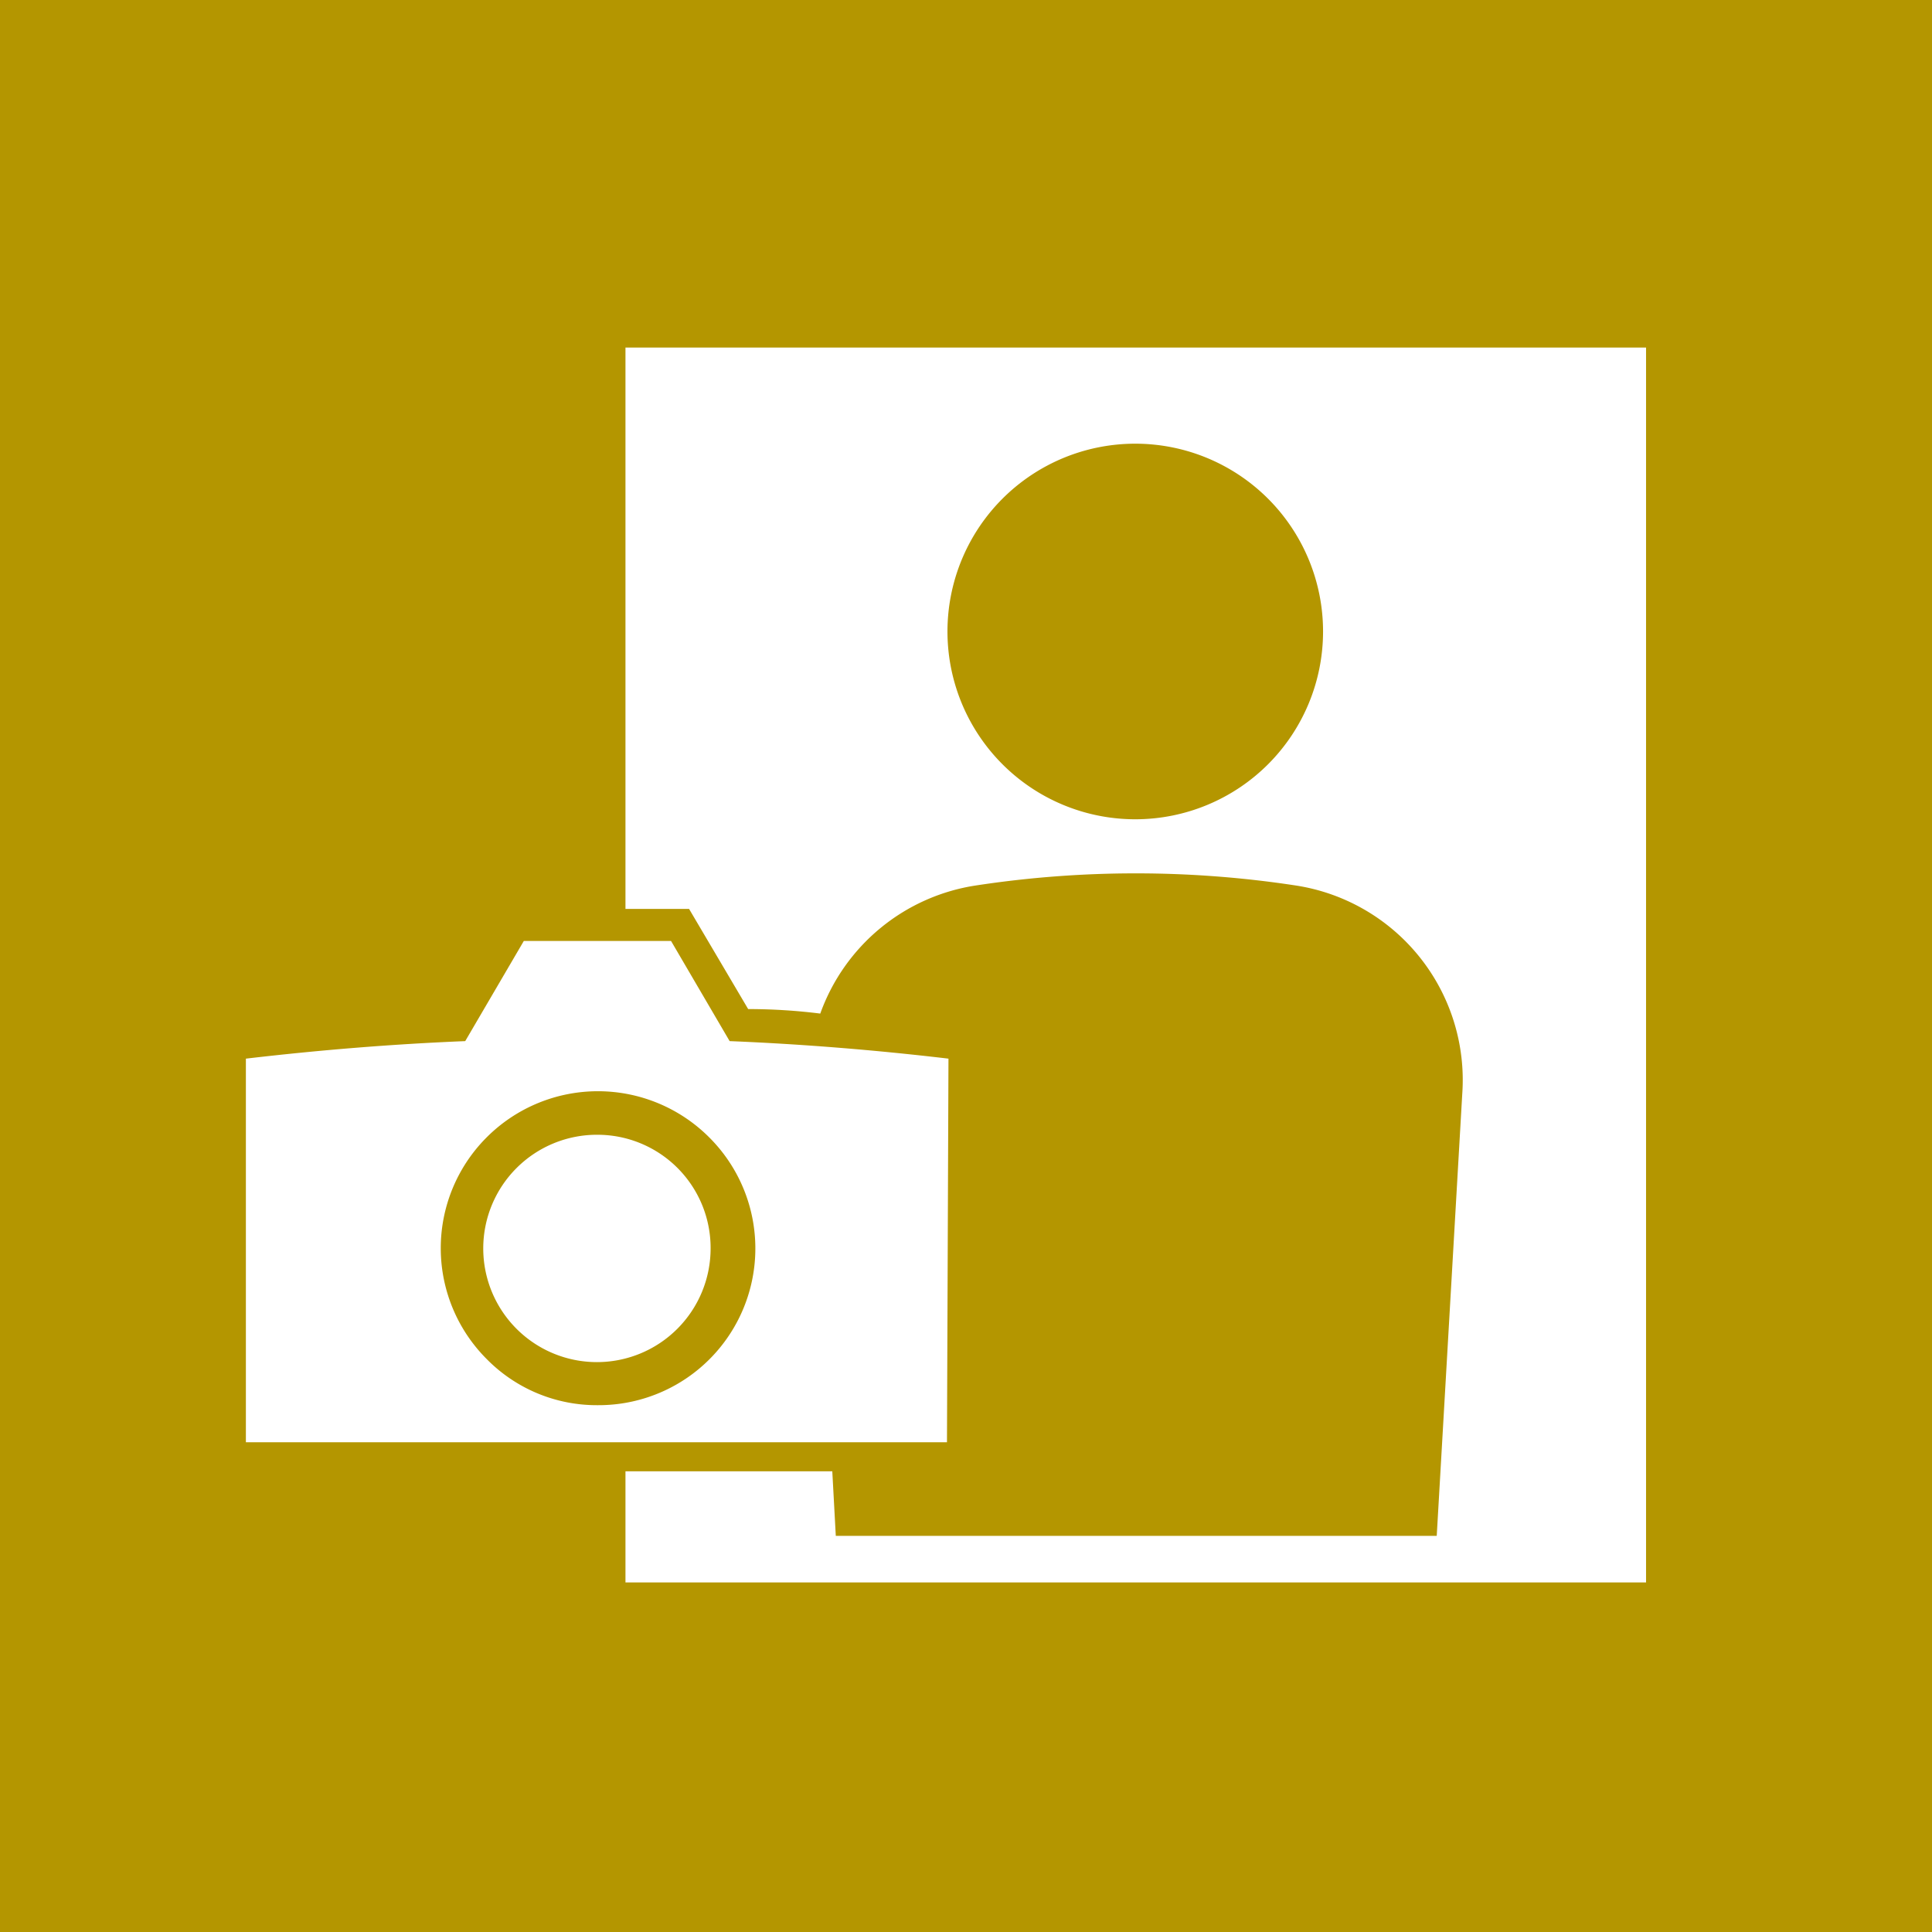 <svg xmlns="http://www.w3.org/2000/svg" viewBox="0 0 38.58 38.58"><defs><style>.cls-1{fill:#b49600;}.cls-2{fill:#fff;}</style></defs><title>icon_camera</title><g id="レイヤー_2" data-name="レイヤー 2"><g id="レイヤー_1-2" data-name="レイヤー 1"><rect class="cls-1" width="38.58" height="38.58"/><path class="cls-2" d="M12.49,6.94V18.15h1.27l1.18,2q.72,0,1.44.09a3.93,3.93,0,0,1,3.12-2.56,21.19,21.19,0,0,1,6.36,0,3.93,3.93,0,0,1,3.34,4.16l-.51,8.83h-12l-.07-1.29H12.49v2.22H32.87V6.94Zm10.19,9.42a3.75,3.75,0,1,1,3.74-3.75,3.75,3.75,0,0,1-3.74,3.75"/><path class="cls-2" d="M11.93,22.66a2.27,2.27,0,1,0,2.26,2.27,2.26,2.26,0,0,0-2.26-2.27"/><path class="cls-2" d="M18.94,21.14c-1.44-.17-2.9-.29-4.37-.35l-1.17-2H10.46l-1.17,2c-1.47.06-2.93.18-4.38.35V28.8h14Zm-7,6.92a3.08,3.08,0,0,1-2.22-.92,3.13,3.13,0,0,1,0-4.43,3.14,3.14,0,0,1,4.44,0,3.13,3.13,0,0,1-2.22,5.35"/></g></g></svg>